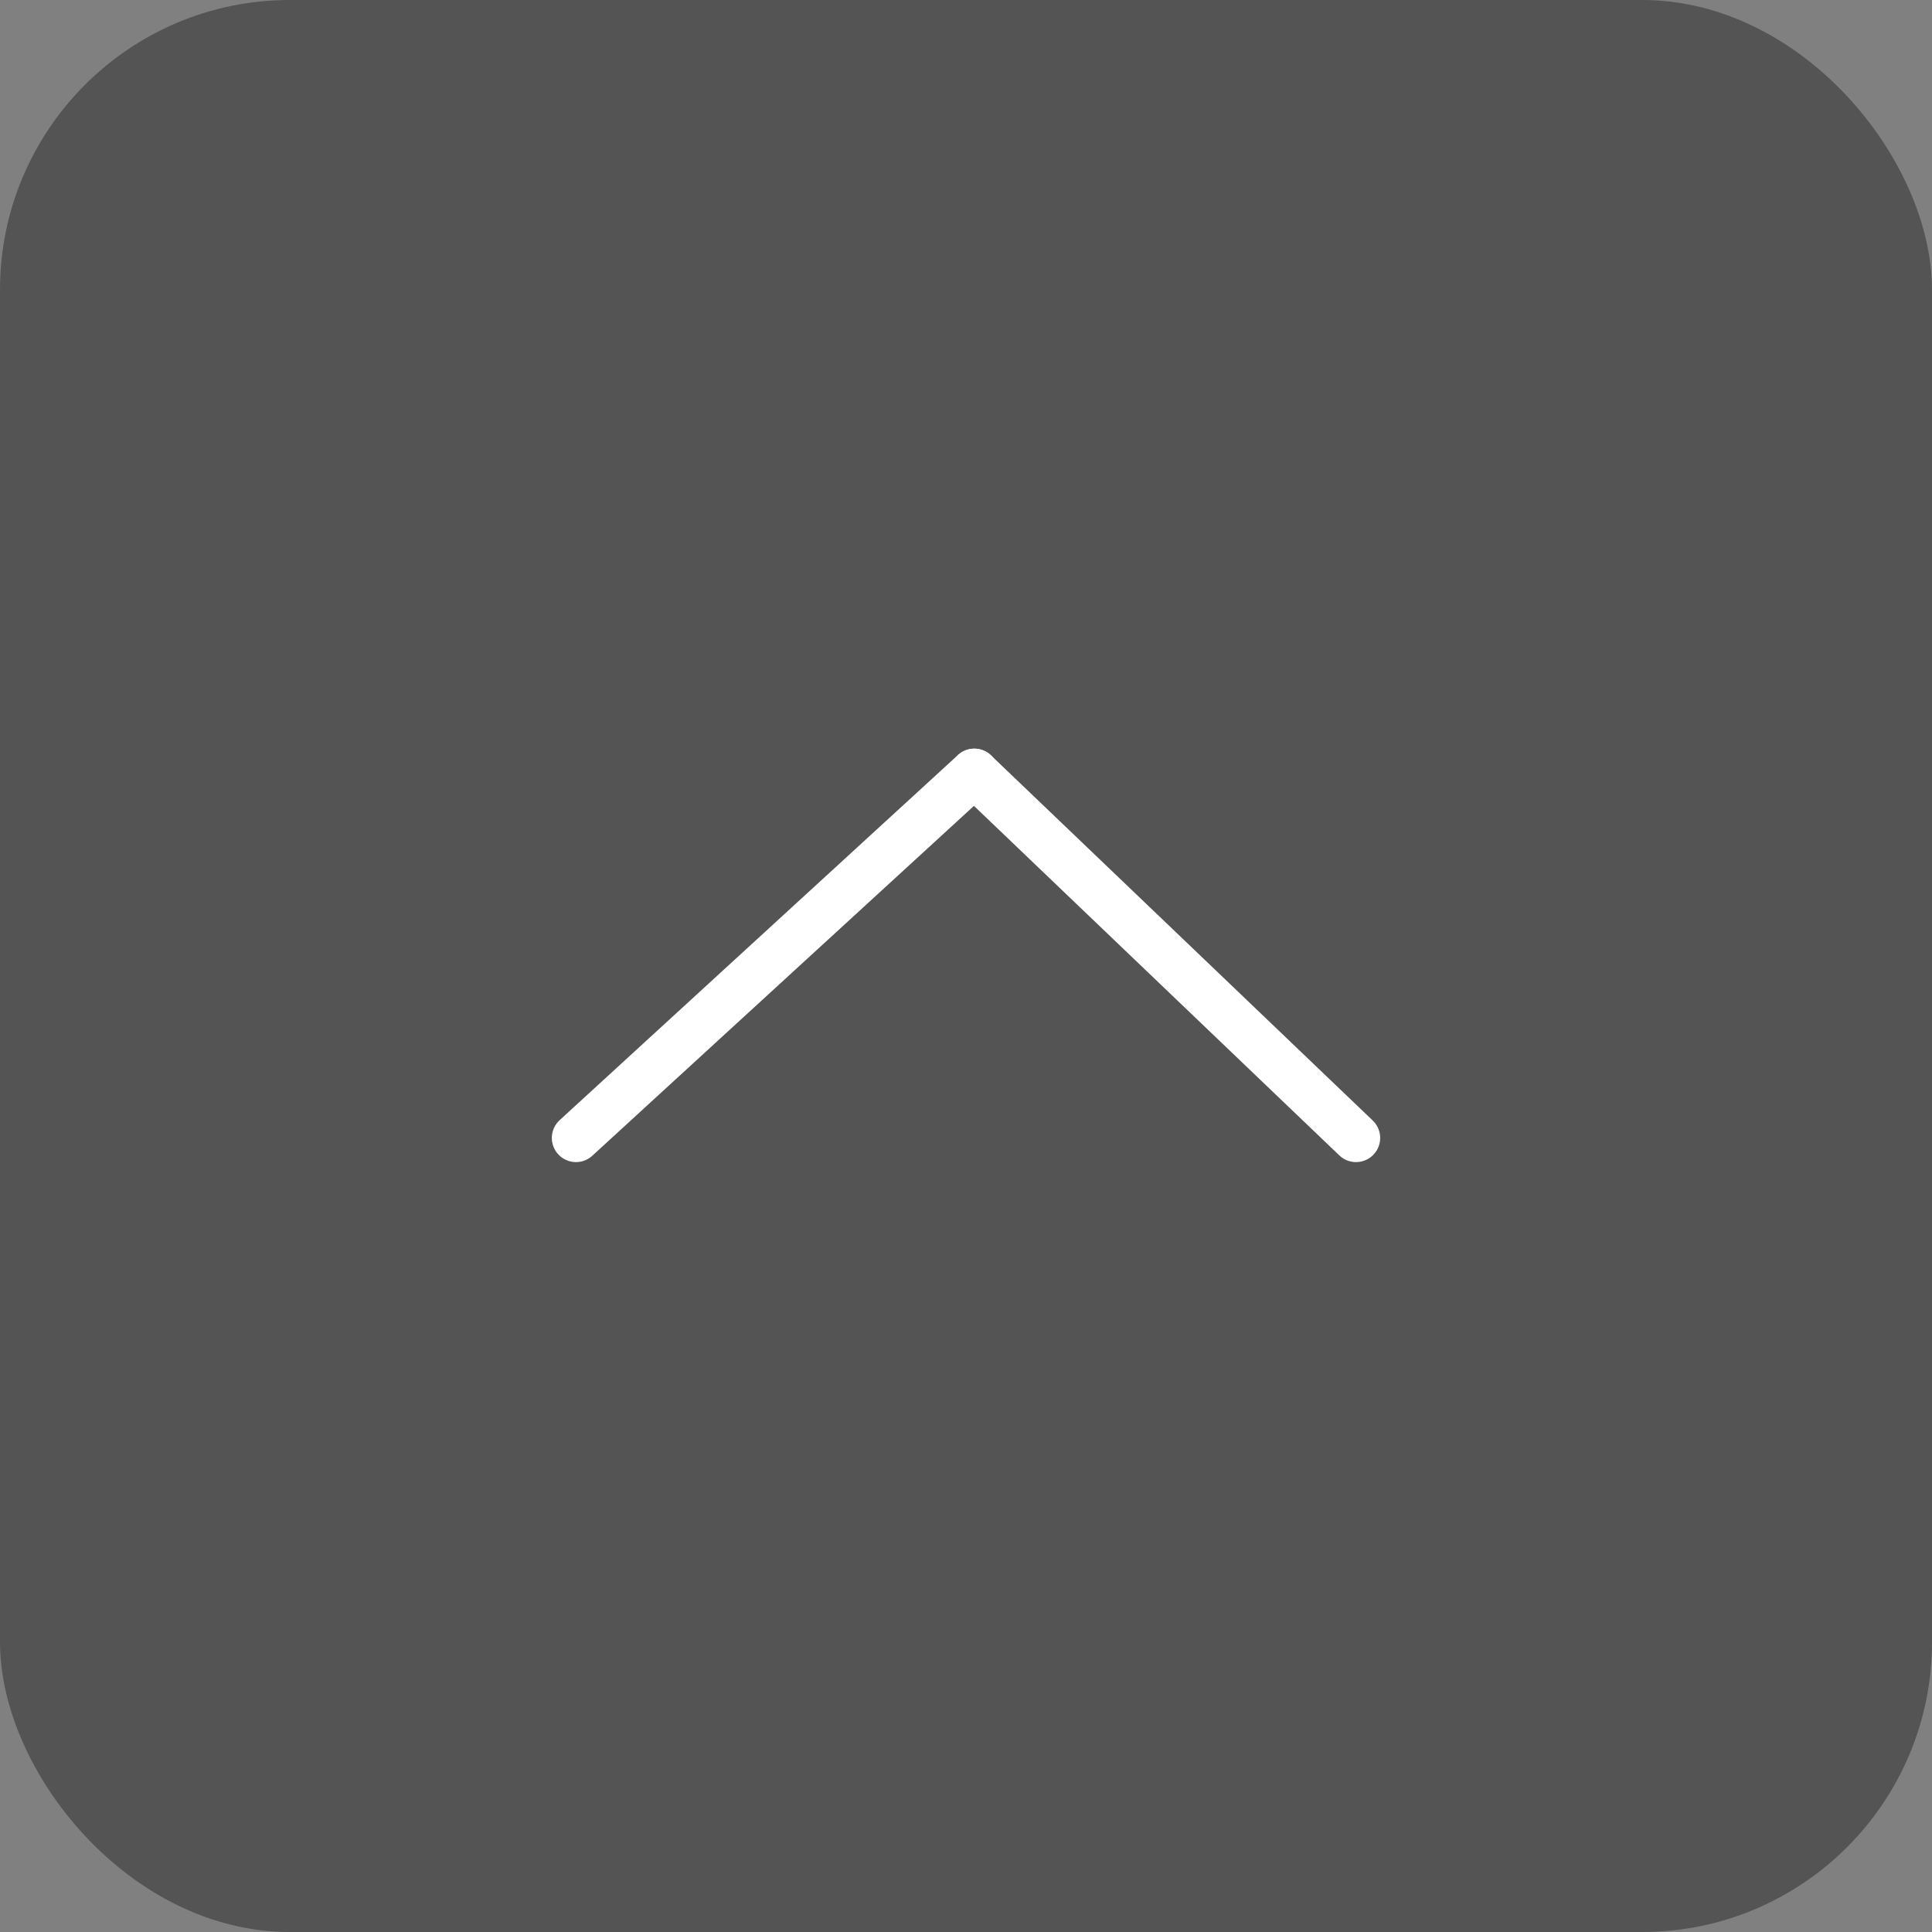 <svg xmlns="http://www.w3.org/2000/svg" width="40" height="40" viewBox="0 0 40 40">
  <rect x="0" y="0" width="40" height="40" fill="#808080" stroke="none"/>
  <g id="Group_579" data-name="Group 579" transform="translate(-1282 -4599)">
    <rect id="Rectangle_1226" data-name="Rectangle 1226" width="40" height="40" rx="6" transform="translate(1282 4599)" fill="#545454"/>
    <g id="Group_259" data-name="Group 259" transform="translate(-23.075 931.5)">
      <line id="Line_97" data-name="Line 97" y1="7.56" x2="8.247" transform="translate(1317 3683.5)" fill="none" stroke="#fff" stroke-linecap="round" stroke-width="1"/>
      <line id="Line_98" data-name="Line 98" x1="7.903" y1="7.56" transform="translate(1325.247 3683.5)" fill="none" stroke="#fff" stroke-linecap="round" stroke-width="1"/>
    </g>
  </g>
</svg>
